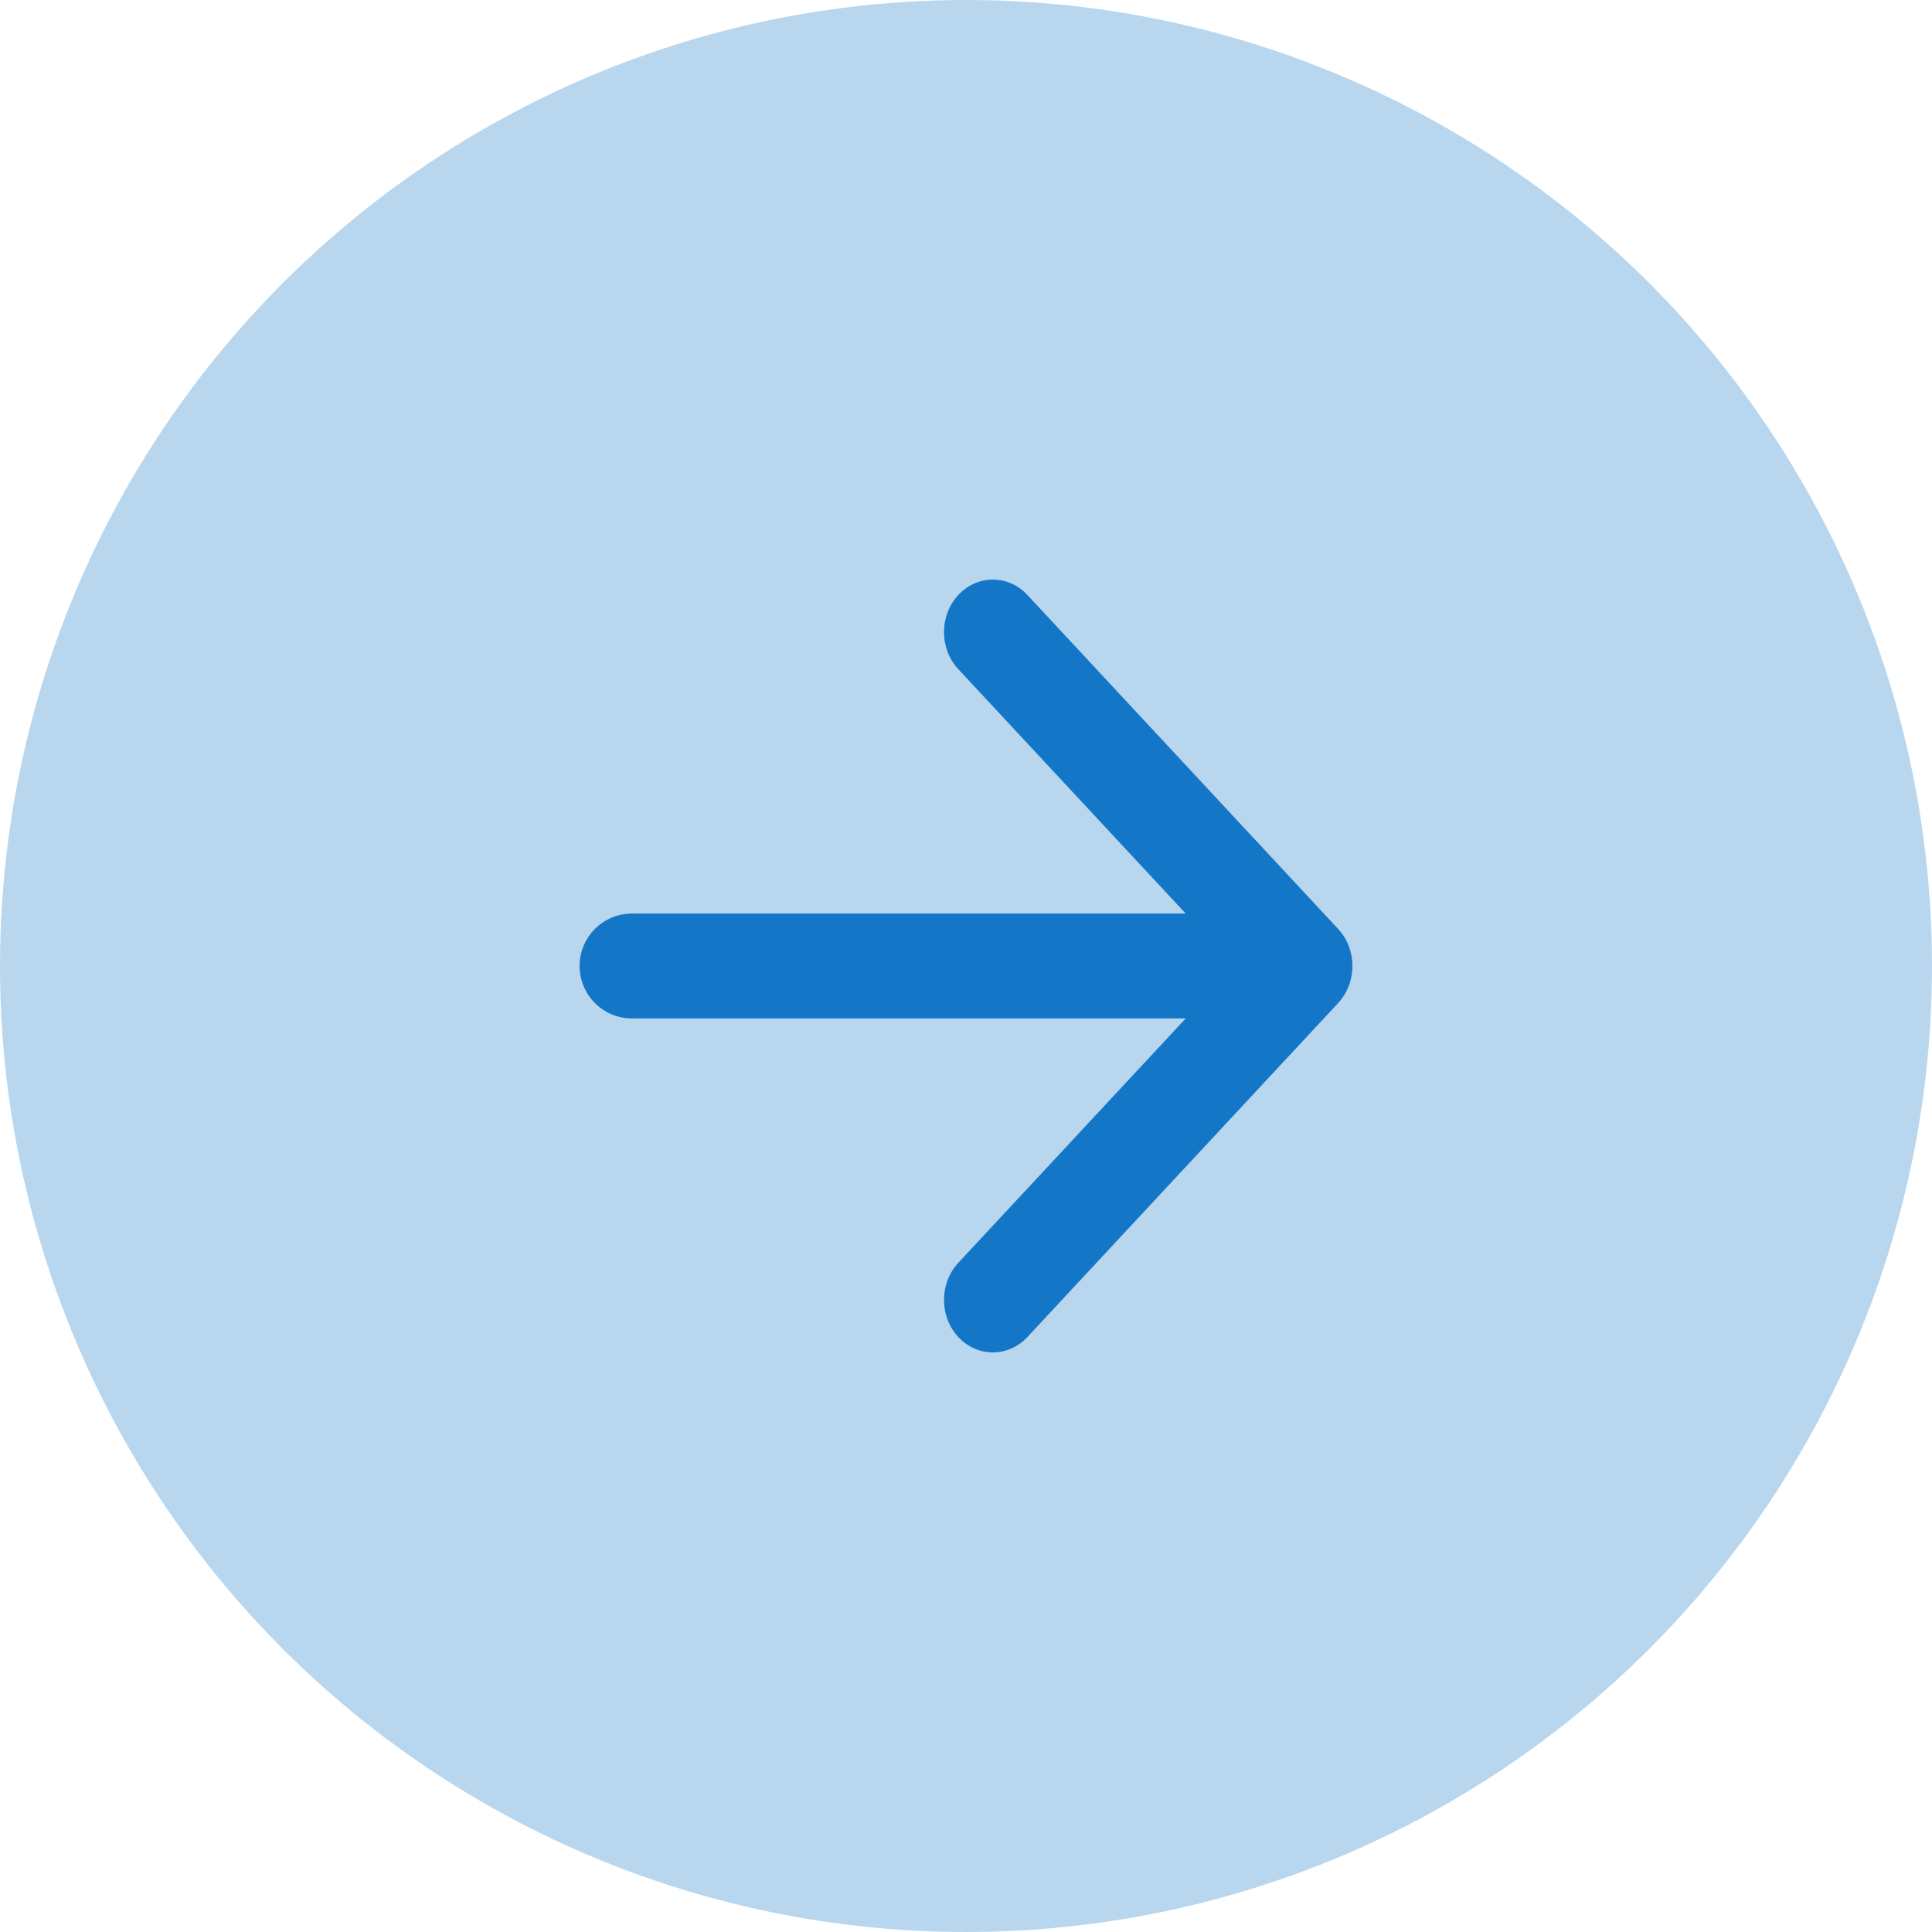<svg width="40" height="40" viewBox="0 0 40 40" fill="none" xmlns="http://www.w3.org/2000/svg">
<circle opacity="0.3" cx="20" cy="20" r="20" fill="#1376C6"/>
<path fill-rule="evenodd" clip-rule="evenodd" d="M21.271 12.318L27.704 19.232C28.099 19.656 28.099 20.344 27.704 20.768L21.271 27.682C20.876 28.106 20.236 28.106 19.841 27.682C19.446 27.258 19.446 26.57 19.841 26.145L24.549 21.086H13.086C12.486 21.086 12 20.6 12 20V20C12 19.4 12.486 18.914 13.086 18.914H24.549L19.841 13.855C19.446 13.43 19.446 12.742 19.841 12.318C20.236 11.894 20.876 11.894 21.271 12.318Z" fill="#1376C6"/>
</svg>
